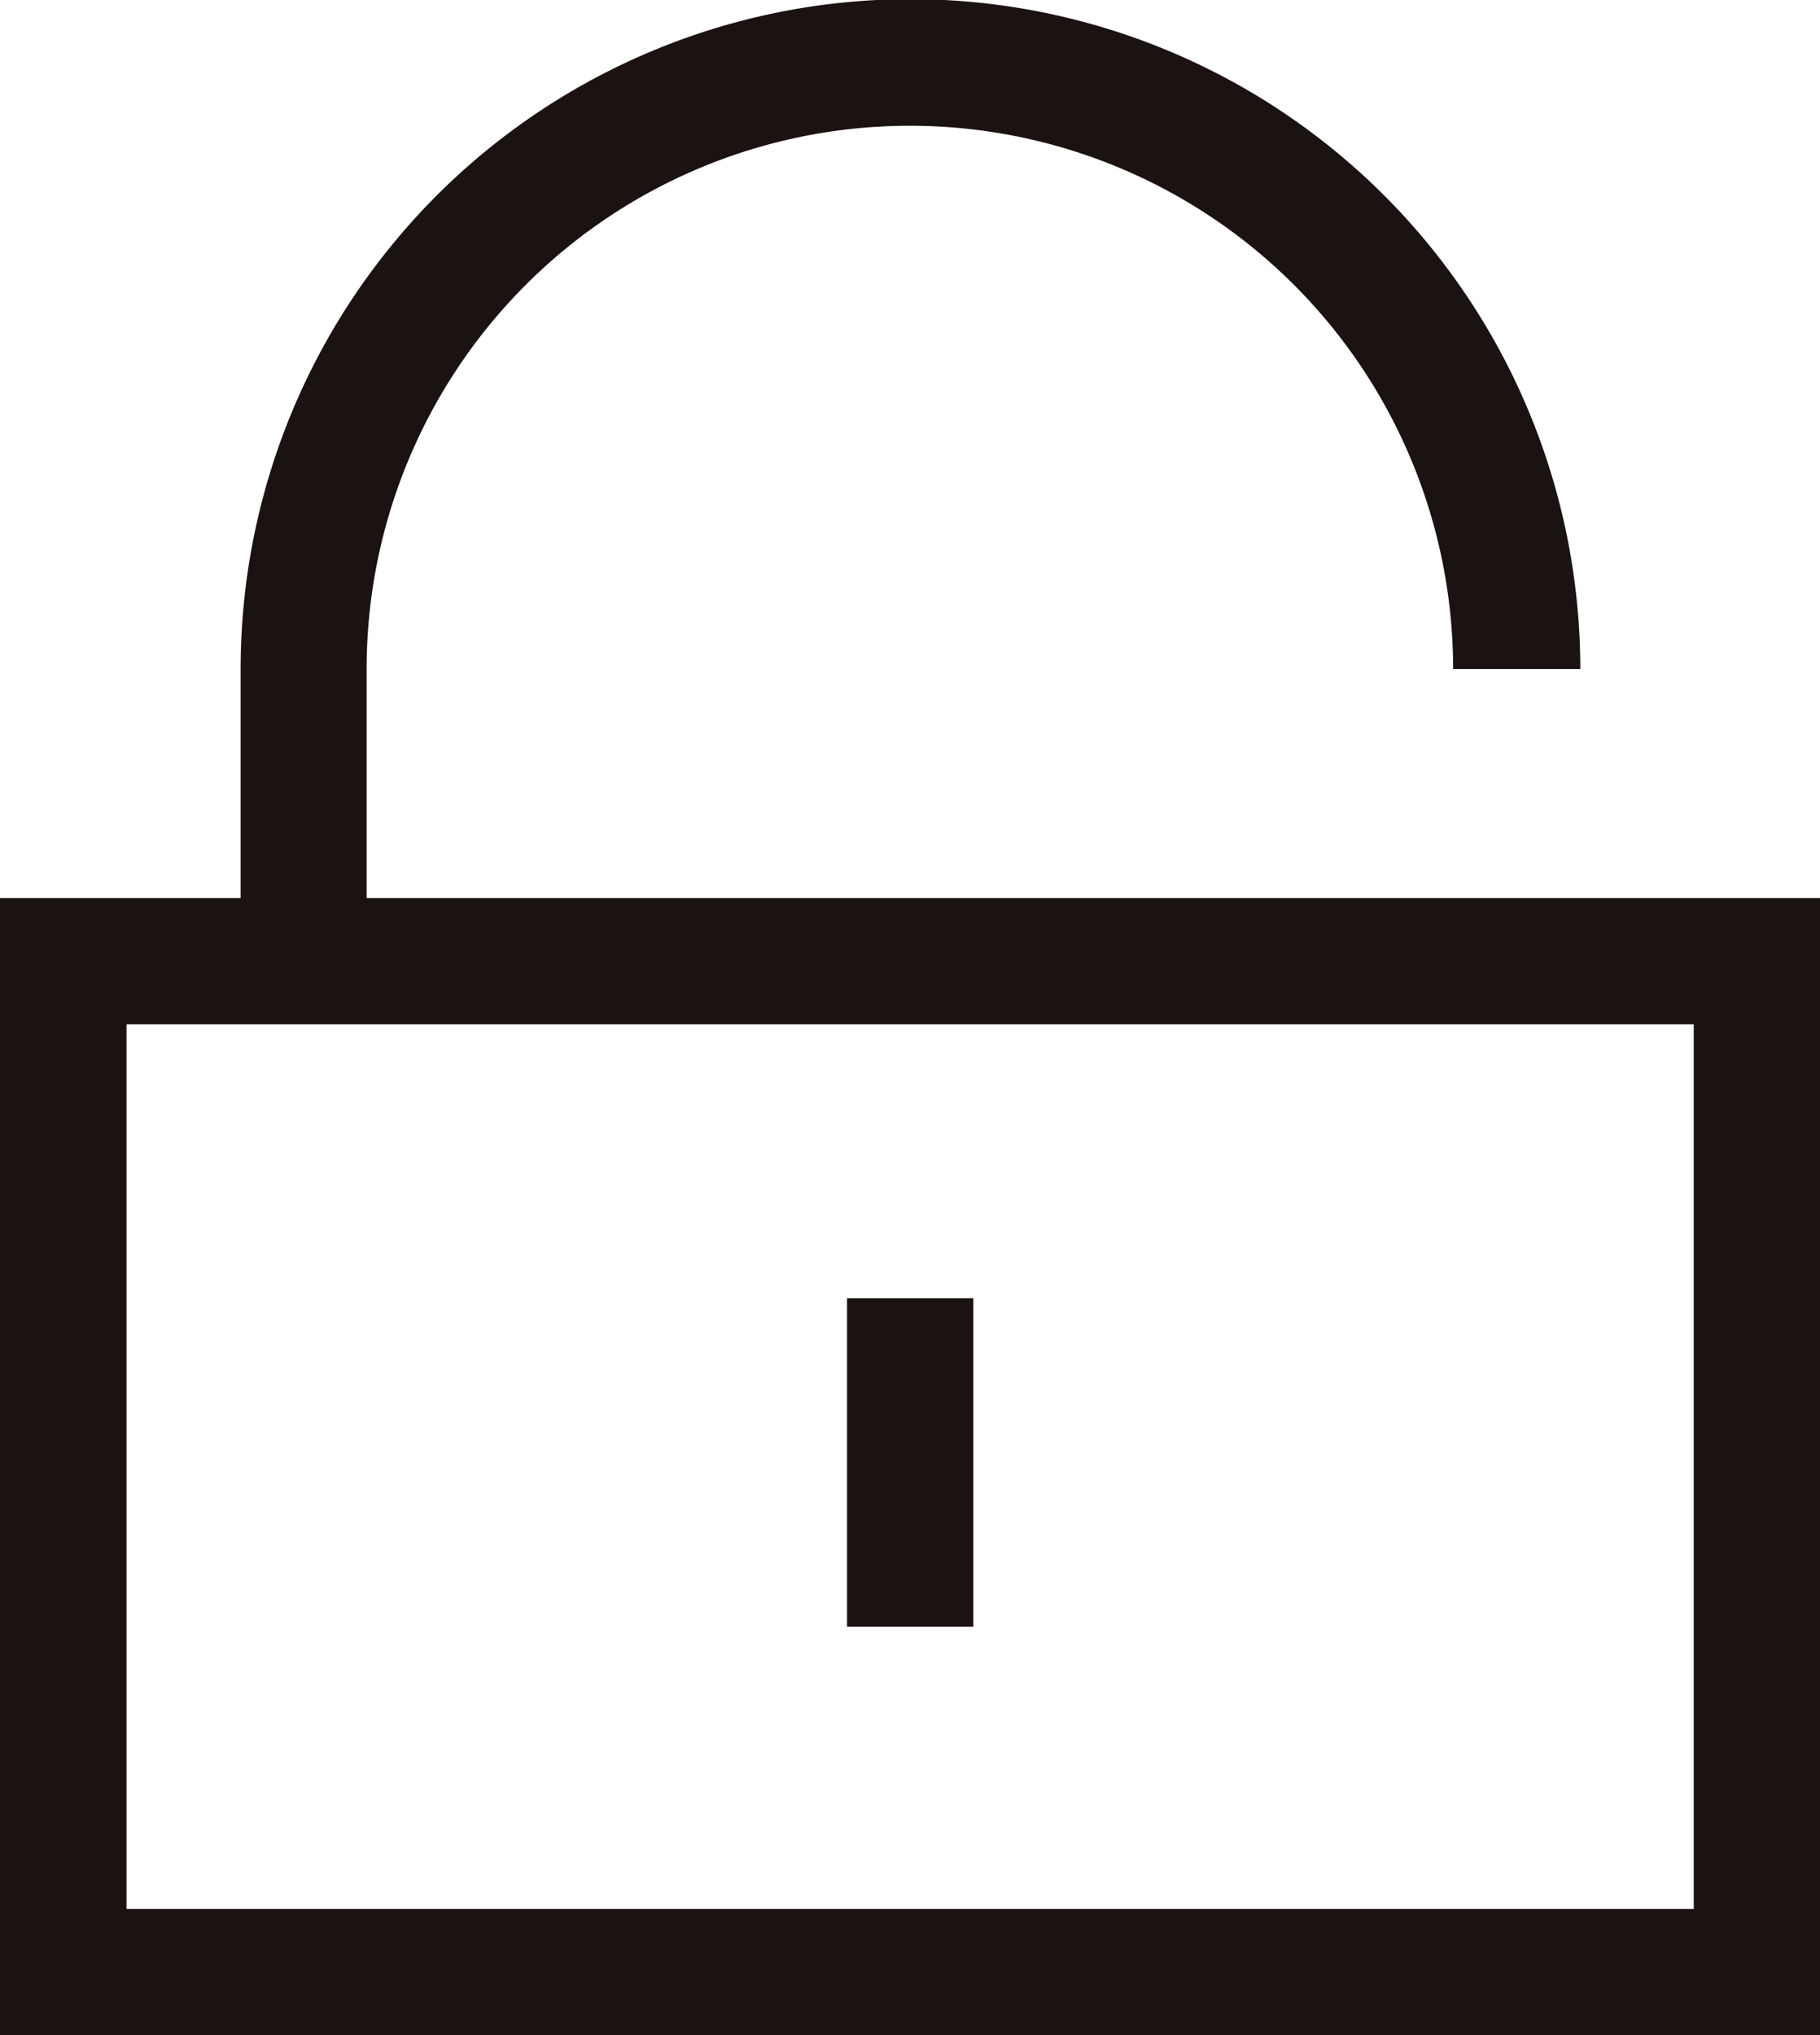 <svg id="그룹_29307" data-name="그룹 29307" xmlns="http://www.w3.org/2000/svg" xmlns:xlink="http://www.w3.org/1999/xlink" width="21.465" height="24" viewBox="0 0 21.465 24">
  <defs>
    <clipPath id="clip-path">
      <rect id="사각형_4329" data-name="사각형 4329" width="21.465" height="24" fill="none"/>
    </clipPath>
  </defs>
  <rect id="사각형_4328" data-name="사각형 4328" width="1.489" height="3.874" transform="translate(9.99 15.31)" fill="#1a1311"/>
  <g id="그룹_29310" data-name="그룹 29310" transform="translate(0 0)">
    <g id="그룹_29309" data-name="그룹 29309" clip-path="url(#clip-path)">
      <path id="패스_21177" data-name="패스 21177" d="M4.324,10.59v-2.7a6.407,6.407,0,0,1,12.814,0h1.5a7.9,7.9,0,0,0-15.8,0v2.7H0V24H21.465V10.59ZM19.976,22.511H1.492V12.079H19.976Z" transform="translate(0 0)" fill="#1a1311"/>
    </g>
  </g>
</svg>
